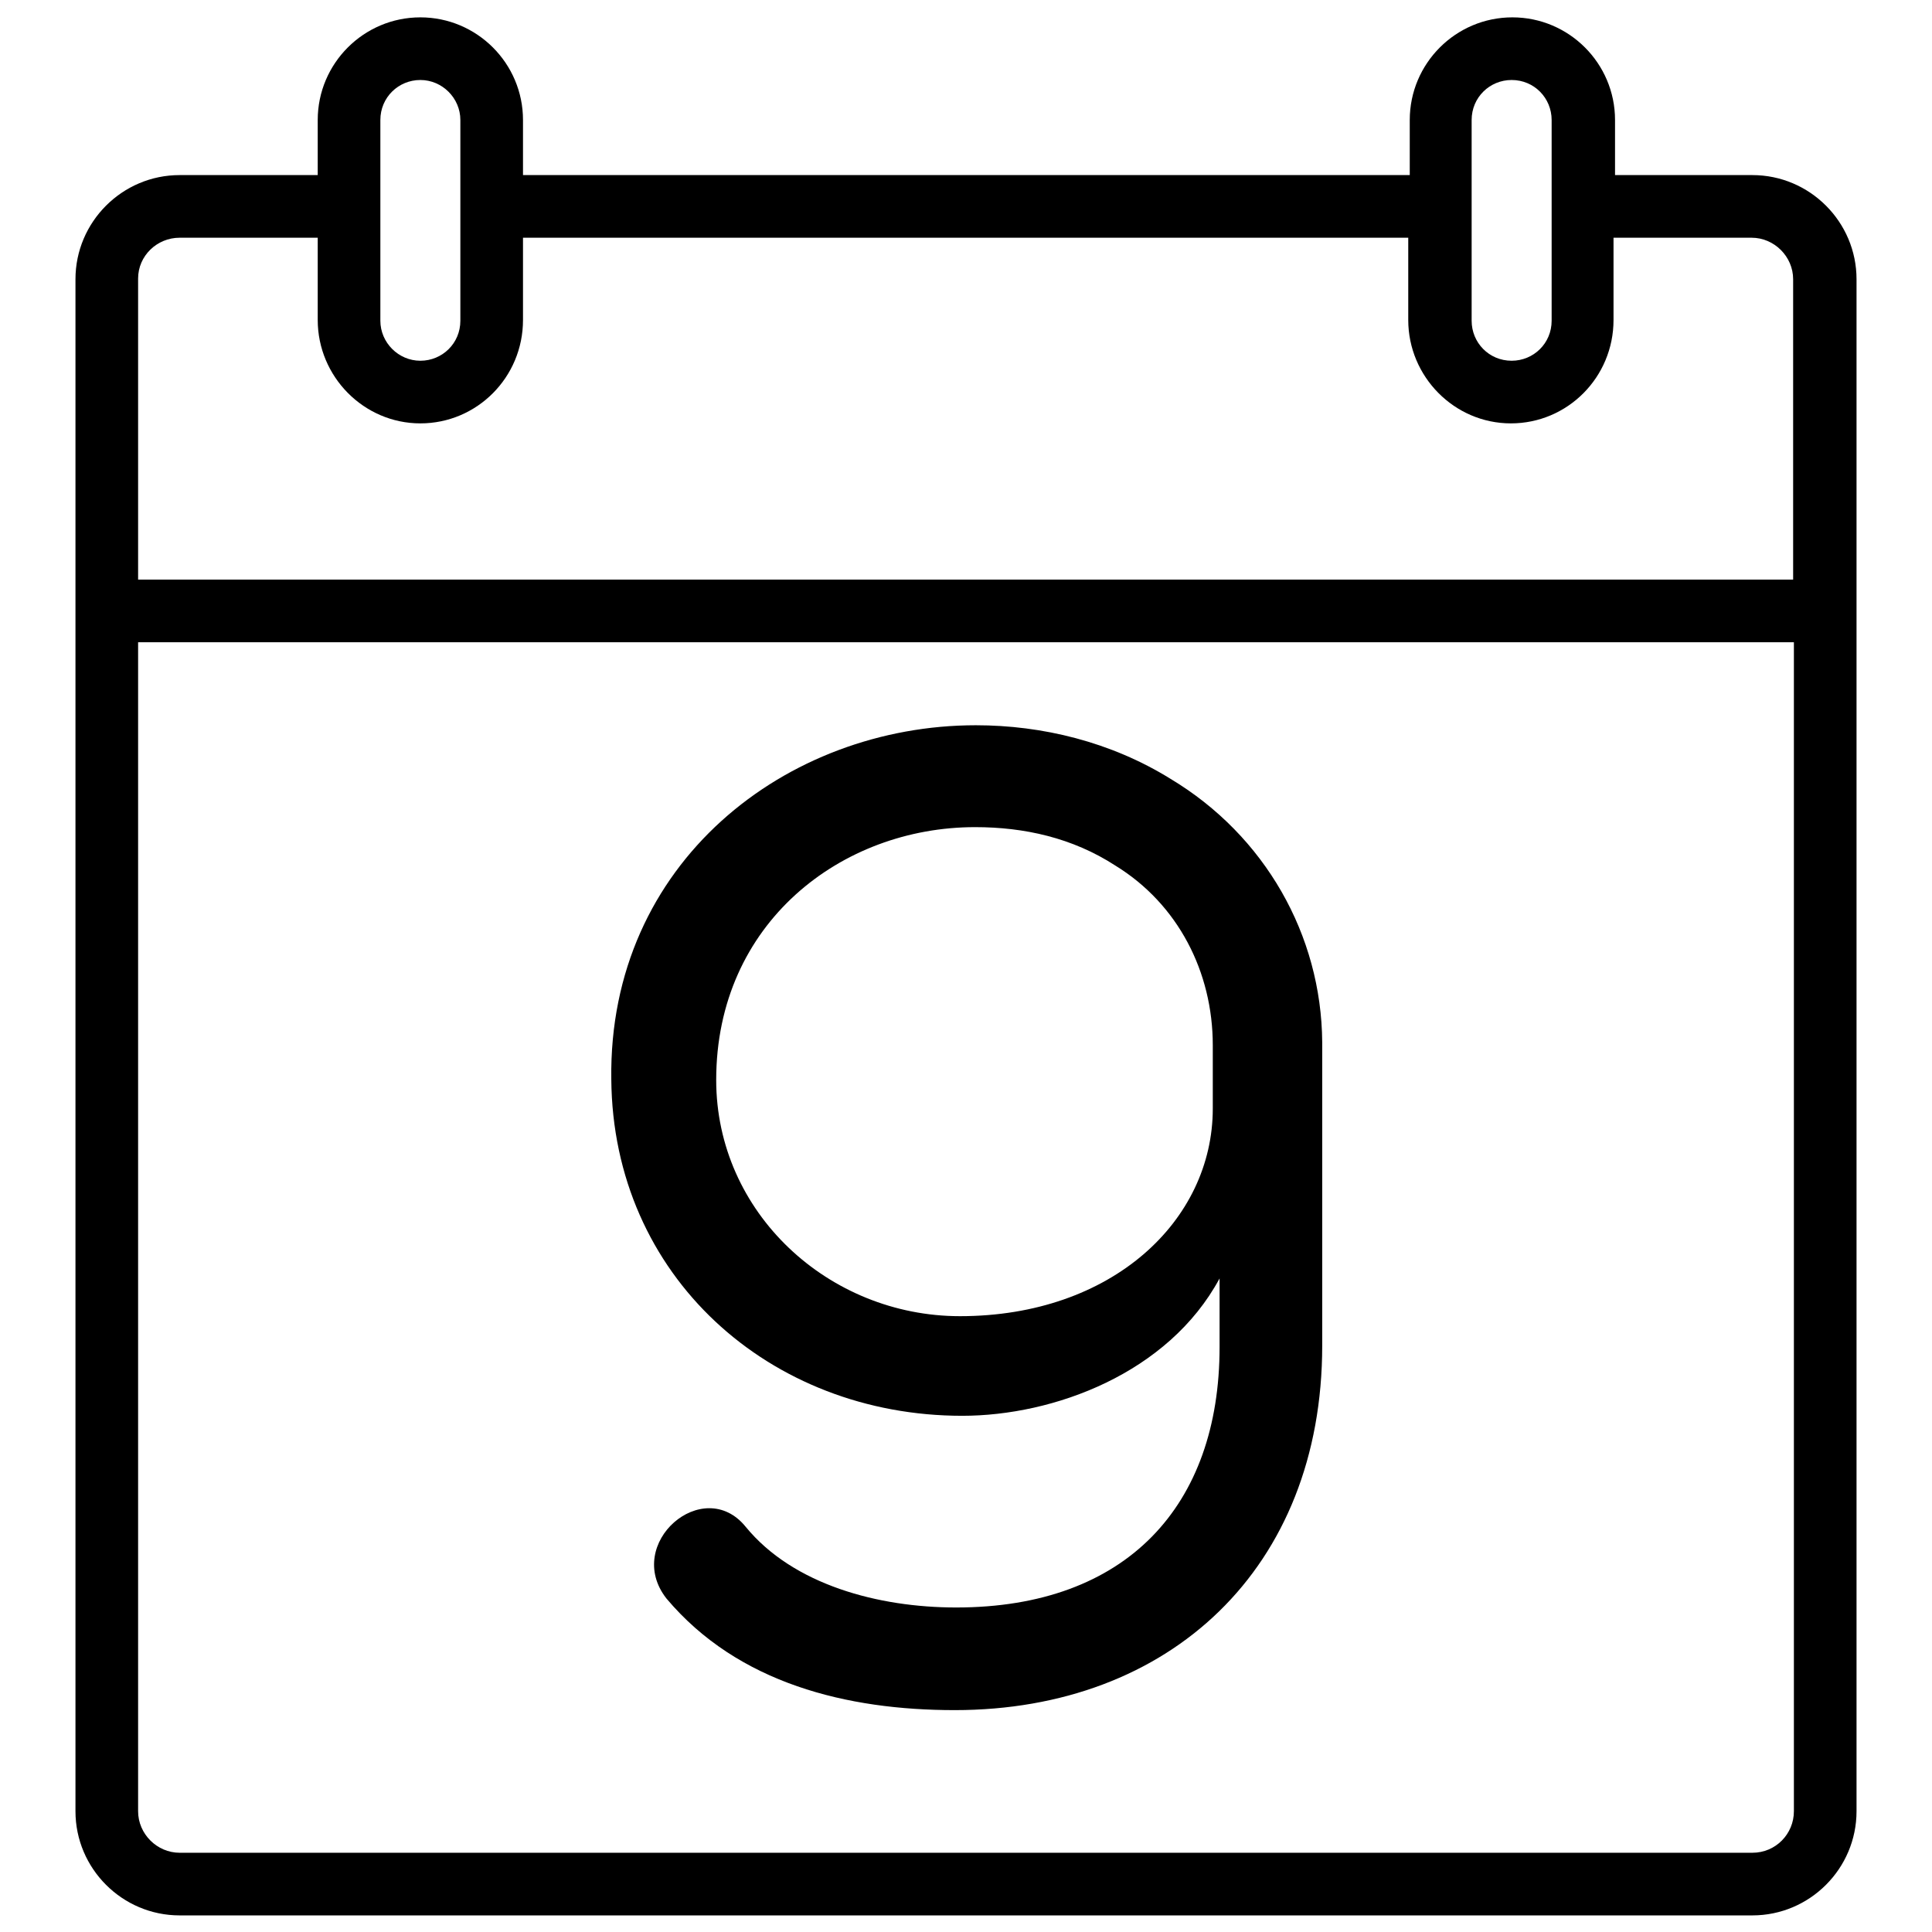 <?xml version="1.0" encoding="utf-8"?>
<!-- Svg Vector Icons : http://www.onlinewebfonts.com/icon -->
<!DOCTYPE svg PUBLIC "-//W3C//DTD SVG 1.1//EN" "http://www.w3.org/Graphics/SVG/1.1/DTD/svg11.dtd">
<svg version="1.1" xmlns="http://www.w3.org/2000/svg" xmlns:xlink="http://www.w3.org/1999/xlink" x="0px" y="0px" viewBox="0 0 256 256" enable-background="new 0 0 256 256" xml:space="preserve">
<g><g><path fill="#000000" d="M232.2,23.2H214v-7.3c0-7.5-6.1-13.6-13.6-13.6s-13.6,6.1-13.6,13.6v7.3H69.3v-7.3c0-7.5-6.1-13.6-13.6-13.6S42.1,8.4,42.1,15.9v7.3H23.8c-7.6,0-13.8,6.2-13.8,13.8v203c0,7.6,6.2,13.8,13.8,13.8h208.4c7.6,0,13.8-6.2,13.8-13.8v-203C246,29.4,239.8,23.2,232.2,23.2z M195,15.9c0-3,2.4-5.3,5.3-5.3c3,0,5.3,2.4,5.3,5.3v7.3v4.2v15.1c0,3-2.4,5.3-5.3,5.3c-3,0-5.3-2.4-5.3-5.3V27.3v-4.2V15.9z M50.4,15.9c0-3,2.4-5.3,5.3-5.3s5.3,2.4,5.3,5.3v7.3v4.2v15.1c0,3-2.4,5.3-5.3,5.3s-5.3-2.4-5.3-5.3V27.3v-4.2V15.9z M23.8,31.5h18.3v10.9c0,7.5,6.1,13.7,13.6,13.7c7.5,0,13.6-6.1,13.6-13.7V31.5h117.3v10.9c0,7.5,6.1,13.7,13.6,13.7s13.6-6.1,13.6-13.7V31.5h18.3c3,0,5.5,2.5,5.5,5.5v39.8H18.3V36.9C18.3,33.9,20.8,31.5,23.8,31.5z M232.2,245.5H23.8c-3,0-5.5-2.5-5.5-5.5V85.1h219.4V240C237.7,243,235.3,245.5,232.2,245.5z"/><path fill="#000000" d="M155.1,103.2c-7.9-4.9-17-7.1-25.8-7.1c-25.1,0-48.7,18.2-48.3,46.9c0.2,26.1,21,44.6,46.5,44.6c12.1,0,27.3-5.6,34.1-18.2v9.1c0,21-12.3,34.5-34.9,34.5c-10.3,0-21.6-3-27.9-10.7c-5.6-6.9-16.2,2.2-10.5,9.5c9.5,11.3,24,14.8,38.2,14.8c28.5,0,48.7-18.8,48.7-48.3v-40.2C175.1,123.9,167.6,110.7,155.1,103.2z M160.7,146.9c0,14.8-13.3,27.5-33.5,27.5c-17.4,0-32.3-13.7-32.3-31.3c0-20.8,16.6-33.5,34.3-33.5c6.5,0,12.9,1.4,18.6,5.1c8.3,5.1,12.9,14.1,12.9,23.8L160.7,146.9L160.7,146.9z"/></g></g>
</svg>